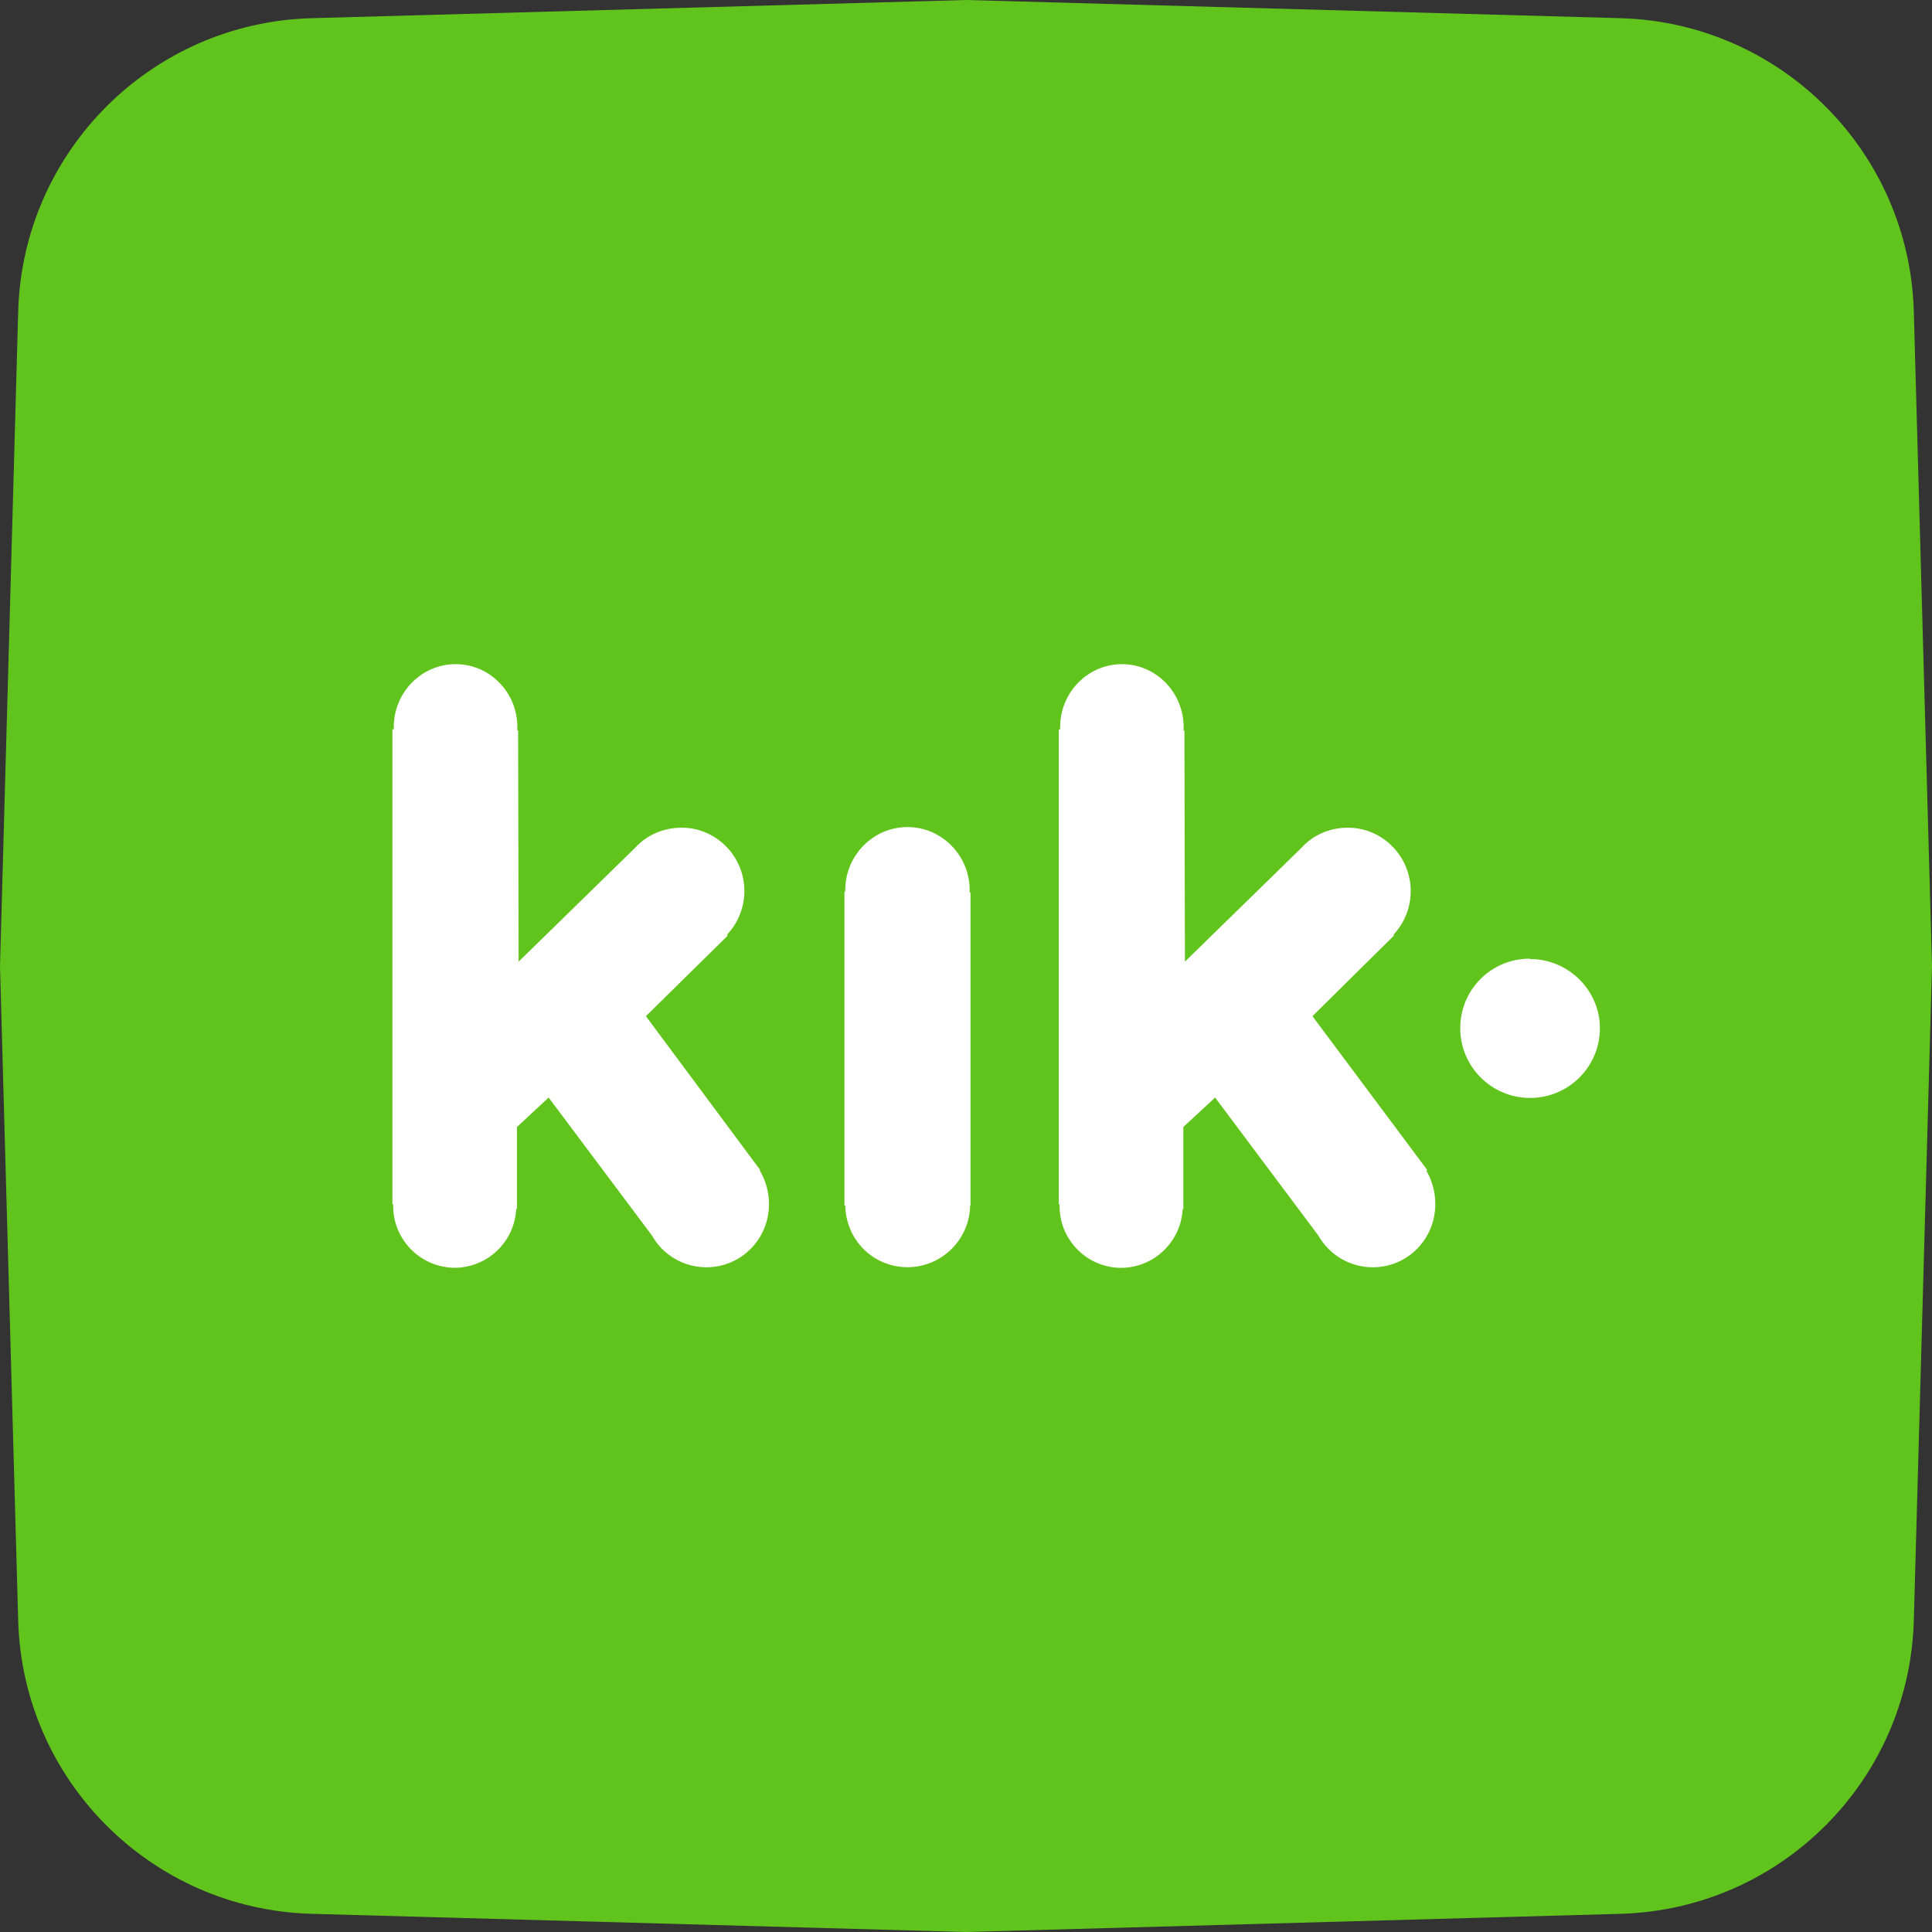 <svg xmlns="http://www.w3.org/2000/svg" xmlns:xlink="http://www.w3.org/1999/xlink" fill="none" version="1.1" width="34" height="34" viewBox="0 0 34 34"><rect x="0" y="0" width="34" height="34" fill="#333333" stroke="none"/><g><g><path d="M0,17L0.32,28.517C0.398,31.335,2.665,33.602,5.483,33.68L17,34L28.517,33.68C31.335,33.602,33.602,31.335,33.68,28.517L34,17L33.68,5.483C33.602,2.665,31.335,0.398,28.517,0.32L17,0L5.483,0.32C2.665,0.398,0.398,2.665,0.32,5.483L0,17Z" fill="#61C41D" fill-opacity="1"/></g><g><g><path d="M17.073,21.203C17.069,21.806,16.581,22.296,15.976,22.301C15.366,22.301,14.887,21.822,14.875,21.213L14.861,21.213L14.861,15.691L14.875,15.691L14.875,15.666C14.875,15.053,15.367,14.555,15.97,14.555C16.573,14.555,17.065,15.053,17.065,15.668L17.065,15.707L17.079,15.707L17.079,21.213L17.065,21.213L17.073,21.203ZM26.933,16.878C27.598,16.878,28.156,17.425,28.156,18.096C28.155,18.774,27.604,19.323,26.926,19.322C26.247,19.321,25.697,18.771,25.698,18.093C25.698,17.415,26.243,16.871,26.919,16.871L26.933,16.878ZM25.088,20.581C25.195,20.753,25.259,20.963,25.259,21.187C25.259,21.809,24.77,22.302,24.158,22.302C23.761,22.302,23.396,22.089,23.201,21.744L21.384,19.315L20.825,19.833L20.825,21.279L20.813,21.279C20.782,21.857,20.306,22.31,19.728,22.312C19.127,22.309,18.642,21.818,18.647,21.218L18.647,21.195L18.633,21.195L18.633,12.837L18.657,12.837L18.657,12.796C18.657,12.185,19.144,11.688,19.746,11.688C20.342,11.688,20.83,12.185,20.83,12.796L20.83,12.858L20.844,12.858L20.853,16.923L22.9,14.924C23.102,14.698,23.394,14.566,23.721,14.566C24.331,14.566,24.826,15.07,24.826,15.68C24.826,15.986,24.708,16.251,24.522,16.45L24.532,16.464L23.097,17.883L25.117,20.59L25.102,20.605L25.088,20.581ZM13.36,20.581C13.466,20.753,13.533,20.963,13.533,21.187C13.533,21.809,13.041,22.302,12.431,22.302C12.019,22.302,11.66,22.075,11.474,21.744L9.655,19.315L9.098,19.833L9.098,21.276L9.084,21.276C9.056,21.853,8.582,22.307,8.003,22.311C7.401,22.307,6.916,21.817,6.919,21.216L6.919,21.192L6.906,21.192L6.906,12.834L6.934,12.834C6.93,12.82,6.93,12.808,6.93,12.795C6.93,12.185,7.418,11.688,8.019,11.688C8.617,11.688,9.104,12.182,9.104,12.793L9.104,12.855L9.118,12.855L9.127,16.923L11.173,14.924C11.377,14.698,11.671,14.566,11.997,14.566C12.606,14.566,13.1,15.07,13.1,15.68C13.1,15.972,12.984,16.251,12.793,16.45L12.808,16.464L11.367,17.883L13.378,20.59L13.364,20.605L13.36,20.581Z" fill="#FFFFFF" fill-opacity="1"/></g></g></g></svg>